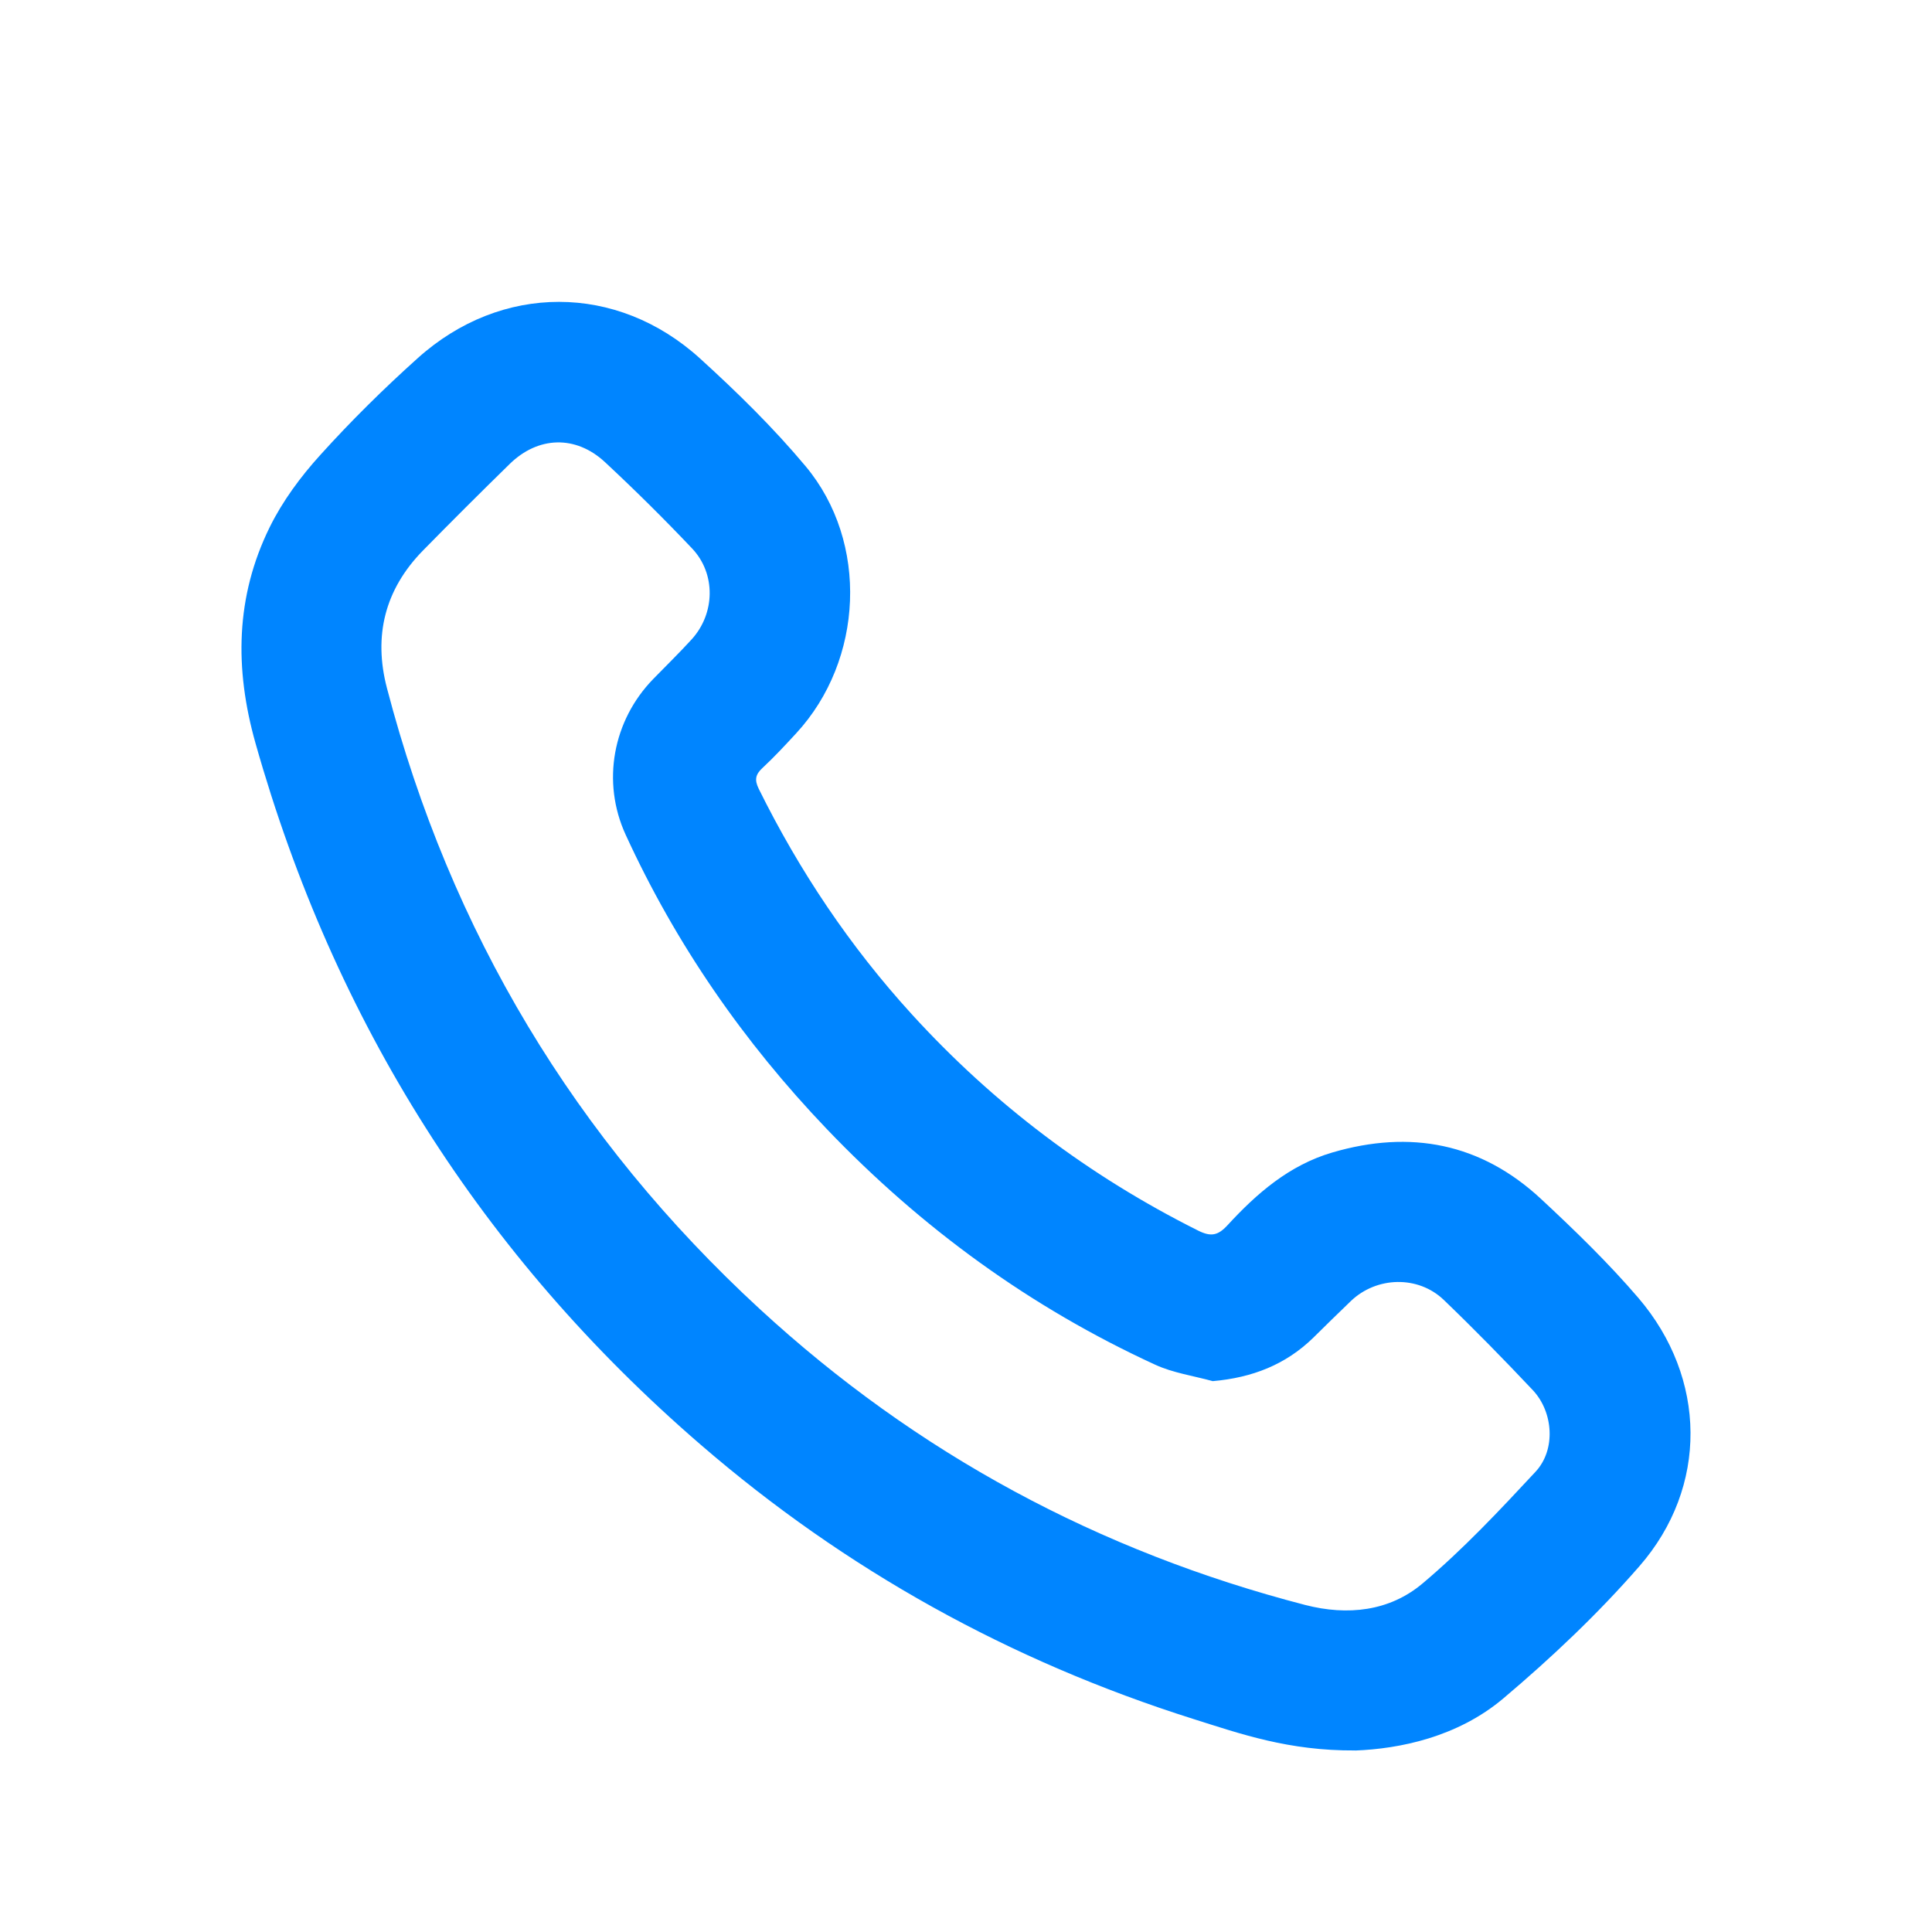 <svg width="32" height="32" viewBox="0 0 32 32" fill="none" xmlns="http://www.w3.org/2000/svg">
<path d="M22.447 28.993C21.34 29 20.551 28.719 19.76 28.47C16.732 27.512 14.004 26.002 11.601 23.925C7.979 20.796 5.534 16.919 4.232 12.31C3.883 11.074 3.901 9.883 4.466 8.734C4.679 8.301 4.979 7.895 5.305 7.536C5.813 6.973 6.356 6.437 6.92 5.931C8.302 4.689 10.219 4.688 11.594 5.937C12.21 6.497 12.81 7.085 13.343 7.722C14.395 8.981 14.304 10.935 13.189 12.144C13.008 12.34 12.825 12.538 12.629 12.72C12.511 12.829 12.495 12.918 12.567 13.065C13.24 14.426 14.078 15.676 15.102 16.799C16.459 18.288 18.041 19.48 19.844 20.382C20.057 20.489 20.174 20.464 20.33 20.295C20.817 19.765 21.355 19.298 22.067 19.089C23.361 18.709 24.53 18.933 25.525 19.859C26.085 20.38 26.639 20.917 27.137 21.498C28.272 22.825 28.298 24.628 27.154 25.941C26.468 26.729 25.699 27.456 24.9 28.131C24.137 28.775 23.177 28.966 22.448 28.994L22.447 28.993ZM20.087 22.876C19.768 22.788 19.43 22.74 19.134 22.604C17.07 21.656 15.264 20.341 13.695 18.701C12.317 17.26 11.195 15.64 10.363 13.826C9.961 12.951 10.15 11.934 10.82 11.246C11.033 11.028 11.251 10.814 11.457 10.589C11.845 10.162 11.86 9.504 11.464 9.085C10.998 8.593 10.516 8.116 10.021 7.655C9.536 7.204 8.914 7.224 8.443 7.684C7.958 8.158 7.479 8.636 7.004 9.12C6.375 9.763 6.182 10.531 6.409 11.397C7.462 15.428 9.521 18.86 12.586 21.683C15.183 24.075 18.201 25.697 21.617 26.583C22.322 26.765 23.015 26.688 23.562 26.227C24.231 25.664 24.836 25.019 25.433 24.377C25.772 24.014 25.73 23.389 25.388 23.025C24.908 22.516 24.418 22.015 23.914 21.531C23.488 21.122 22.801 21.142 22.376 21.548C22.166 21.748 21.96 21.953 21.753 22.156C21.294 22.604 20.74 22.819 20.087 22.876Z" fill="#0085FF"/>
</svg>
